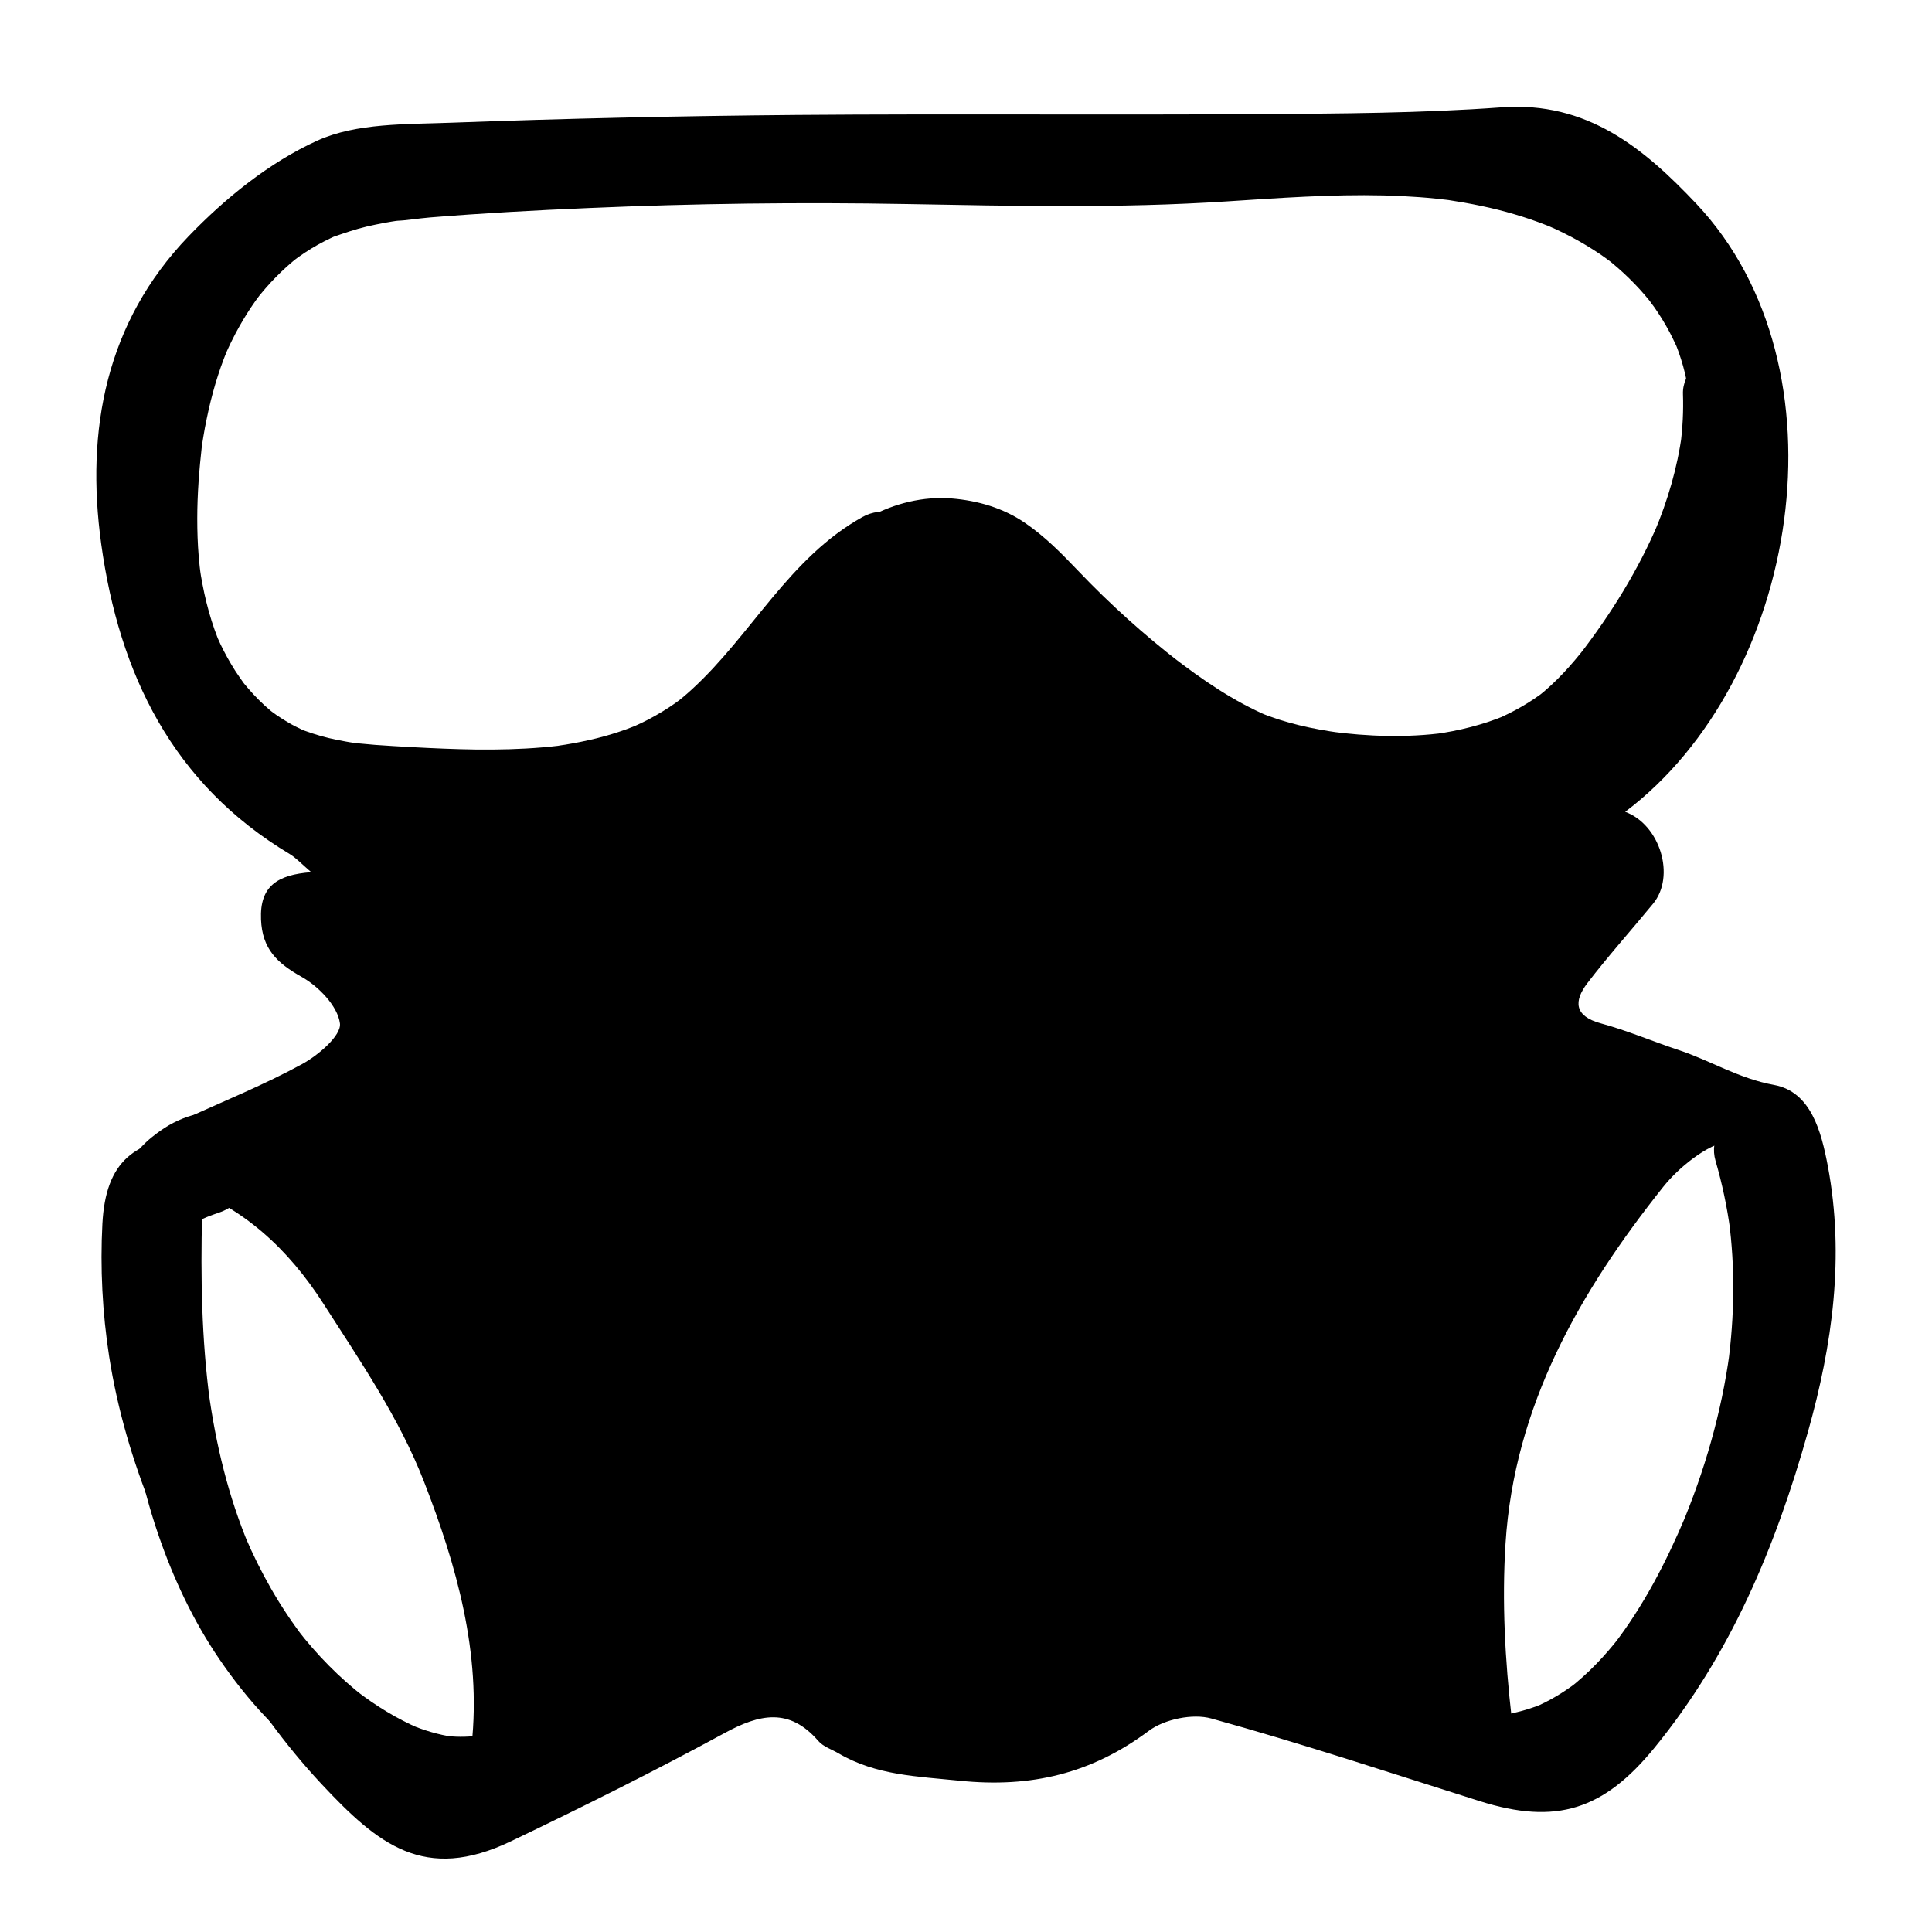 <?xml version="1.0" encoding="utf-8"?>
<!-- Generator: Adobe Illustrator 27.1.1, SVG Export Plug-In . SVG Version: 6.00 Build 0)  -->
<svg version="1.1" id="Слой_1" xmlns="http://www.w3.org/2000/svg" xmlns:xlink="http://www.w3.org/1999/xlink" x="0px" y="0px"
	 viewBox="0 0 2000 2000" style="enable-background:new 0 0 2000 2000;" xml:space="preserve">
<g>
	<path d="M1682.4,840.4c36.1,13.3,52.4,66.6,28.8,95.2c-22.6,27.5-46.4,54-68,82.2c-14.1,18.5-13.7,34.1,14.1,41.6
		c27.3,7.4,53.6,18.7,80.5,27.6c33.1,11,62.3,29.5,98.6,36.1c38.4,7,49,48.3,55.8,84.2c17.5,93.4,4.8,184.6-20.6,274.9
		c-33.4,118.6-79.9,230.5-159,327.2c-52.4,64.1-101.4,80.2-180.9,55.1c-92.4-29.2-184.4-59.7-277.7-85.5
		c-19.3-5.4-48.6,0.7-64.8,12.8c-59.2,44.2-121.9,59.2-195.8,51.6c-43.9-4.5-86.4-5.5-125.3-28.3c-7.1-4.2-15.9-6.9-21-12.9
		c-30-34.6-60.7-27.9-96.9-8.2c-72.7,39.5-146.8,76.4-221.3,112.1c-89.6,42.9-137.7,3.1-195.9-59.1c-38.3-40.9-71.8-87.7-100.5-136
		c-56.7-95.2-102.2-196.1-119.5-306.7c-7-45.2-9.4-91.8-7-137.5c3.4-64,32.4-88.7,98.7-90.6c-5-6.6-8.6-11.3-13.5-17.8
		c41-18.8,82.6-35.6,121.6-56.9c16.8-9.2,40.7-29.6,39.1-42.1c-2.3-17.9-22.1-38.3-39.7-48.2c-25.3-14.2-40.8-28.8-42-59.5
		c-1.4-34.2,16.8-46.2,52-48.8c-10.3-8.8-15.7-14.8-22.3-18.8c-121.4-72.7-176.5-186.5-195.1-320.8c-16.4-118.5,5-229.7,90.1-318.4
		c38.1-39.7,84-76.8,133.5-99.3c40.8-18.5,92.1-16.8,139-18.6c118.9-4.4,237.9-7,356.9-8c159.7-1.3,319.4,0.2,479.1-0.9
		c83.7-0.6,167.6-0.9,251-7c88.7-6.5,147.5,42.5,201.7,99.9C1916.2,381,1862.7,704.4,1682.4,840.4z M631,162.1c0,0.1,0,0.3,0,0.4
		c-46.5,0-93.1-2.2-139.5,0.4c-100.9,5.7-195.1,27.9-255.1,120.7c-20.9,32.4-54.4,64-58.4,98.7c-8.8,76.8-10.5,156.5,0,232.9
		c10.3,74.9,46.2,147,123.7,174.4c97.2,34.4,193.8,69.7,304.1,33.6c89-29.2,154.8-80.3,207.4-151.7c31.4-42.7,64.9-77.5,116.2-95.8
		c44.2-15.7,91.7-12.5,121.8,23.1c51.9,61.4,112.8,110.7,179.6,155.1c79.1,52.7,168.7,75.7,257.2,63.2
		c145.8-20.6,244.1-110.6,282.9-255.1c13.1-49,21-102.5,16.3-152.6c-7.9-83.7-63.3-140.9-127.2-192.6
		c-96-77.6-201.8-98.7-320.4-74.3c-43.9,9-88.8,18.2-133.3,18.6C1014.6,163.3,822.8,162.1,631,162.1z M166.2,1229.4
		c-10.1,30.3-23.8,54.7-25.5,79.8c-4.1,61.2-6,123.1,20.4,181.4c12.1,26.7,26,52.9,34.9,80.7c34.6,108.3,103.2,193.2,181.6,272.2
		c24.1,24.3,55.1,30.9,81,21.7c15.2-5.4,27.3-37.4,29.6-58.7c10.3-95.2-15.7-186.4-49.3-272.8c-25.3-65.2-66.1-124.9-104.2-184.3
		c-35.8-55.8-83.1-100.7-148.3-122.5c-21-7-39.4-7.7-53.1,21.5C145.8,1241.2,153.7,1236.6,166.2,1229.4z M1858.6,1300.2
		c0-17.9,1.6-35.9-0.3-53.6c-7-66.4-52.8-86.9-105.7-47.4c-11.3,8.4-22,18.4-30.8,29.4c-86.7,108.8-154.3,227-163.3,369.3
		c-3.8,59.9-0.5,120.9,6.4,180.6c4.9,42.5,39.5,52.3,72.8,25.8c14.8-11.8,31.3-22.6,43.1-37
		C1791.8,1631.5,1848,1474.3,1858.6,1300.2z M1026.4,999.5c-4.9,2.2-9.9,4.5-14.8,6.7c8.3,37.5,17.8,74.7,24.6,112.4
		c7.8,43.1,24.9,51.2,58.7,21.4c17.6-15.5,29.2-37.8,43.6-57c3.3-12.8-3.7-34.2-13.7-54.2c-4.1-8.2-14.3-17.6-22.3-18
		c-5.8-0.3-12.5,13-18.5,20.4c-7.4,9.1-14.5,18.4-21.7,27.6c-5.9-9.5-12-18.9-17.8-28.5C1038.3,1020.2,1032.4,1009.9,1026.4,999.5z
		 M1050,836.7c-3.2,1.3-6.5,2.6-9.7,3.9c-9.9,32.1-20.3,64.1-29.5,96.4c-2.5,8.9-2.8,19-1.3,28.1c0.9,5.5,7.2,13.9,11.4,14.2
		c5,0.3,13.4-6,15-11c3.8-12.3,3.1-25.9,6.7-38.3c3.1-10.4,9.7-19.7,14.8-29.5c8.3,7.4,18.1,13.8,24.5,22.6
		c6.1,8.4,6.9,20.7,13.1,29c9.1,12,21,21.9,31.7,32.7c3.1-2.6,6.2-5.2,9.3-7.7C1107.3,930.3,1078.7,883.5,1050,836.7z"/>
</g>
<g>
	<g>
		<path d="M1066.2,1126.5c-27.3-40.6-39.3-89.9-34-138.5c-3.4,1.4-6.8,2.8-10.2,4.2c8.8,11.1,13.8,24.9,14.6,39
			c0.4,7.7,12.4,7.7,12,0c-0.9-17.6-7.2-33.7-18.1-47.5c-3.6-4.6-9.7-0.2-10.2,4.2c-5.6,50.5,7.3,102.4,35.6,144.6
			C1060.1,1139,1070.5,1133,1066.2,1126.5L1066.2,1126.5z"/>
	</g>
</g>
<g>
	<g>
		<path d="M926.7,1116c3.6,15.4,10.3,30.7,20,43.3c3.7,6.3,8.8,11.3,15.1,15.1c4.8,3.1,10,4.7,15.6,5c13.9,1.9,24.8-2.6,35.3-11.6
			c42.3-36.1,78.9-78.9,109.2-125.5c-24.2,0-48.4,0-72.5,0c0.9,1.2,1.6,2.4,2.3,3.7c-1.4-3.3-2.8-6.7-4.2-10
			c0.7,1.8,1.2,3.6,1.6,5.5c-0.5-3.7-1-7.4-1.5-11.2c0.4,3.5,0.3,6.9-0.2,10.4c0.5-3.7,1-7.4,1.5-11.2c-2.9,17.8-9.5,35.4-15.2,52.5
			c-6,18.2-12.6,36.1-19.6,53.9c-0.5,3.7-1,7.4-1.5,11.2c-0.2,5.8,1,11.2,3.6,16.2c3.4,8.1,9.2,15.9,17.2,20.1
			c16,8.5,38,7.5,50.9-6.6c28.7-31.5,57.4-62.9,86.1-94.4c7.5-8.2,12.3-18.4,12.3-29.7c0-10.3-4.6-22.6-12.3-29.7
			c-17.5-16.1-41.9-15.7-59.4,0c-25.7,23.1-52.3,45.2-79.6,66.4c2.8-2.2,5.7-4.4,8.5-6.6c-10.5,8.1-21,16-31.7,23.7
			c-9.1,6.6-16.2,13.9-19.3,25.1c-2.8,10.1-1.5,23.4,4.2,32.4c12.5,19.4,36.9,26.5,57.5,15.1c38.6-21.6,76.2-44.8,112.7-69.7
			c9.9-6.7,20.2-13.5,28.5-22.1c4.8-5,9.4-10.6,12.8-16.6c5.8-10.2,8-19.3,9.1-30.7c1.4-14-3.2-30-10.9-41.8
			c-8.2-12.5-18.6-22.6-31.4-30.4c-18.8-11.5-40.7-16.3-60.9-24.7c3.3,1.4,6.7,2.8,10,4.2c-6.4-2.8-12.6-6-18.2-10.2
			c2.8,2.2,5.7,4.4,8.5,6.6c-3.7-2.9-7-6.1-9.9-9.8c2.2,2.8,4.4,5.7,6.6,8.5c-3.1-4.1-5.5-8.6-7.5-13.3c1.4,3.3,2.8,6.7,4.2,10
			c-5.5-13.6-7-28.3-9.7-42.6c-1.3-7-2.9-14-5.4-20.7c-2.3-6.2-4.8-12.4-7.9-18.3c-3.2-6.1-7.7-11.3-11.9-16.7
			c-8.9-11.4-27.8-14.4-40.9-10.8c-13.9,3.8-25.7,15.2-29.3,29.3c-14,54.3-24.8,109.4-32.4,165c27.5,3.7,55,7.4,82.5,11.2
			c0.1-47.6,1.9-95.2,5.3-142.7c-28,0-56,0-84,0c3,55.6,10.4,111.2,22.1,165.7c1.4,6.5,6.1,13.9,10.8,18.5
			c6.6,6.6,15,10.3,24.1,11.6c16.8,2.3,32.9-5.6,41.8-20.1c21.5-34.9,21.1-75.8,26.3-115.1c-0.5,3.7-1,7.4-1.5,11.2
			c1.7-12.6,4.3-25.1,9.3-36.9c-1.4,3.3-2.8,6.7-4.2,10c2.3-5.4,5.1-10.5,8.5-15.3c-19.2,5-38.3,10-57.5,15.1
			c6.9,4.3,13.6,8.9,20,13.9c-2.8-2.2-5.7-4.4-8.5-6.6c15.8,12.3,30,26.6,42.3,42.4c-2.2-2.8-4.4-5.7-6.6-8.5
			c6.9,9,13.2,18.5,18.7,28.4c12.1-21.1,24.2-42.1,36.3-63.2c-74.7-3.7-151,8.1-220.9,34.7c-10.5,4-19.3,9.3-25.1,19.3
			c-5.3,9-7.5,22.3-4.2,32.4c3.3,10.2,9.6,20,19.3,25.1c9.5,5,21.9,8.2,32.4,4.2c37.1-14.1,75.8-23.9,115.1-29.3
			c-3.7,0.5-7.4,1-11.2,1.5c31.4-4.2,63-5.5,94.7-3.9c14.6,0.7,29.1-8.5,36.3-20.8c7.7-13.1,7.4-29.2,0-42.4
			c-22.9-40.8-56.4-75.1-96.1-99.8c-8.7-5.4-22.5-7.4-32.4-4.2c-10.9,3.5-18.6,9.9-25.1,19.3c-23.7,34.4-23,77.3-28.2,117
			c0.5-3.7,1-7.4,1.5-11.2c-1.7,12.7-4.3,25.3-9.1,37.2c1.4-3.3,2.8-6.7,4.2-10c-1.9,4.5-4.1,8.9-6.7,13c25.6,3.3,51.2,6.7,76.8,10
			c-5.3-24.8-9.7-49.8-13.1-74.9c0.5,3.7,1,7.4,1.5,11.2c-3.5-26.4-6-53-7.4-79.6c-0.6-11.1-4.3-21.7-12.3-29.7
			c-7.3-7.3-19.2-12.8-29.7-12.3c-10.9,0.5-22.1,4.1-29.7,12.3c-7.8,8.5-11.5,18.1-12.3,29.7c-3.4,47.5-5.2,95.1-5.3,142.7
			c-0.1,21,16,38.5,36.4,41.2c9,1.2,19,0.1,26.8-5c8.5-5.5,17.9-14.6,19.3-25.1c7.6-55.6,18.5-110.7,32.4-165
			c-23.4,6.2-46.8,12.4-70.2,18.5c0.3,0.4,0.6,0.7,0.9,1.1c-2.2-2.8-4.4-5.7-6.6-8.5c2.8,3.8,5,7.8,6.9,12.1
			c-1.4-3.3-2.8-6.7-4.2-10c5.3,12.9,7.1,26.8,9.5,40.4c2.9,16.3,7.5,33.4,16.9,47.2c11.4,16.6,26.4,29.3,44.8,37.4
			c15.8,6.9,32.3,11.6,48.1,18.3c-3.3-1.4-6.7-2.8-10-4.2c6.2,2.7,12.3,5.8,17.7,9.8c-2.8-2.2-5.7-4.4-8.5-6.6
			c3.6,2.8,6.8,6,9.7,9.5c-2.2-2.8-4.4-5.7-6.6-8.5c2.1,2.8,3.8,5.7,5.1,8.9c-1.4-3.3-2.8-6.7-4.2-10c0.8,2.3,1.4,4.5,1.8,6.9
			c-0.5-3.7-1-7.4-1.5-11.2c0.3,2.4,0.2,4.8-0.1,7.2c0.5-3.7,1-7.4,1.5-11.2c-0.4,2.4-1.1,4.7-2.1,6.9c1.4-3.3,2.8-6.7,4.2-10
			c-1.3,2.6-2.8,5-4.6,7.3c2.2-2.8,4.4-5.7,6.6-8.5c-3.2,3.9-6.9,7.2-10.9,10.3c2.8-2.2,5.7-4.4,8.5-6.6
			c-19.1,14.6-40,27.3-60.4,40.1c-21.2,13.3-42.7,26-64.5,38.1c14.1,24.2,28.3,48.4,42.4,72.5c41.5-30.2,81.6-62.4,119.8-96.7
			c-19.8-19.8-39.6-39.6-59.4-59.4c-28.7,31.5-57.4,62.9-86.1,94.4c23.4,13.6,46.8,27.2,70.2,40.9c9.1-22.8,17.3-46,24.6-69.4
			c3.4-10.9,7.2-22,9.5-33.2c1.6-7.7,3.1-16,2.5-23.9c-0.7-10.9-3.2-22.8-9.7-31.8c-3.7-6.3-8.8-11.3-15.1-15.1
			c-6.6-3.8-13.6-5.7-21.2-5.7c-15.3,0-28.1,8.2-36.3,20.8c-8.3,12.8-17.1,25.2-26.3,37.2c2.2-2.8,4.4-5.7,6.6-8.5
			c-22.6,29.1-48.2,55.9-76.2,79.8c22,2.8,44,5.7,66,8.5c-4.5-5.8-8.2-12.1-11.1-18.8c1.4,3.3,2.8,6.7,4.2,10
			c-1.9-4.7-3.5-9.5-4.6-14.4c-5-21.4-30.7-36.1-51.7-29.3C933.7,1071.5,921.3,1093,926.7,1116L926.7,1116z"/>
	</g>
</g>
<g>
	<g>
		<path d="M127.8,1224.3c-0.2,3.9-0.4,7.8-0.7,11.7c-0.4,6.5,5.8,12,12,12c7.2,0,11.2-5.5,12-12c0.2-1.8,2.4-6.4,4-8.4
			c2.6-3.2,5.9-5.2,9-6.3c-4.5-5.9-9-11.8-13.6-17.6c-2.1,4.7-5.1,8.9-9.7,10.7c4.5,5.9,9,11.8,13.6,17.6c4.7-6.7,11.2-11.5,18.5-15
			c-5.5-5.5-10.9-10.9-16.4-16.4c-3.5,4.9-6.9,9.8-10.4,14.7c-5.7,8.1,4,21.5,13.6,17.6c15.8-6.4,31.6-12.8,47.3-19.2
			c6-2.4,10.2-8,8.4-14.8c-1.6-5.7-8.7-10.8-14.8-8.4c-15.8,6.4-31.6,12.8-47.3,19.2c4.5,5.9,9,11.8,13.6,17.6
			c3.5-4.9,6.9-9.8,10.4-14.7c3-4.3,1.7-11-1.9-14.5c-4-4-9.7-4.2-14.5-1.9c-11.1,5.4-20.1,13.6-27.1,23.6
			c-5.8,8.2,4,21.3,13.6,17.6c10.5-4,19.5-11.2,24.1-21.7c2-4.5,2.3-9.2-0.9-13.3c-2.9-3.6-8-5.8-12.6-4.3
			c-17.4,5.5-28.4,20-30.7,37.8c8,0,16,0,24,0c0.2-3.9,0.4-7.8,0.7-11.7c0.4-6.5-5.8-12-12-12C133,1212.3,128.1,1217.8,127.8,1224.3
			L127.8,1224.3z"/>
	</g>
</g>
<g>
	<g>
		<path d="M1256.1,158.8c84.8-1.5,169.6-4.9,254.3-8.9c23-1.1,46.3-1.7,69.1,2.4c0.5-3.9,1.1-7.9,1.6-11.8
			c-16.7,0.7-33.4,0.9-50.1-0.9c-16.9-1.9-33.5-5.8-50.4-7.9c-33.3-4.1-67-4.1-100.5-3.2c-18.8,0.5-38.1,0.2-56.7,3.4
			c-6.9,1.2-4.9,11.5,1.6,11.8c43,1.9,86-0.2,128.9-2.4c0-4,0-8,0-12c-46.4,5.2-93.4-0.8-139.5,7.3c-6.7,1.2-5,11.8,1.6,11.8
			c24.5-0.2,48.9-1.5,73.3-3.8c7.6-0.7,7.7-12.7,0-12c-24.4,2.3-48.8,3.6-73.3,3.8c0.5,3.9,1.1,7.9,1.6,11.8c45-8,91-1.8,136.3-6.9
			c7.5-0.8,7.9-12.4,0-12c-42.9,2.2-85.9,4.3-128.9,2.4c0.5,3.9,1.1,7.9,1.6,11.8c16.3-2.7,33.1-2.4,49.6-2.8
			c16.6-0.5,33.3-0.8,49.9-0.5c16.6,0.3,33.2,1.2,49.7,3c16.6,1.9,32.9,5.5,49.5,7.7c18.5,2.5,37.2,2.4,55.9,1.6
			c6.4-0.3,8.6-10.5,1.6-11.8c-41.3-7.4-84-2.1-125.6-0.3c-42.8,1.9-85.6,3.5-128.4,4.7c-24.2,0.7-48.4,1.2-72.7,1.7
			C1248.4,146.9,1248.3,158.9,1256.1,158.8L1256.1,158.8z"/>
	</g>
</g>
<g>
	<g>
		<path d="M1775.9,1201.6c6.9,23.7,12,47.9,15.3,72.4c-0.5-3.7-1-7.4-1.5-11.2c6.6,49.6,5.8,99.8-0.8,149.4c0.5-3.7,1-7.4,1.5-11.2
			c-8.4,61.6-25.8,121.7-49.9,179c1.4-3.3,2.8-6.7,4.2-10c-19.7,46.6-43.2,92.3-74.2,132.5c2.2-2.8,4.4-5.7,6.6-8.5
			c-15.5,20-32.9,38.4-52.9,53.9c2.8-2.2,5.7-4.4,8.5-6.6c-13.7,10.5-28.5,19.4-44.4,26.2c3.3-1.4,6.7-2.8,10-4.2
			c-10.6,4.4-21.4,7.8-32.6,10.2c-9.9,2.1-20.1,10.7-25.1,19.3c-5.3,9-7.5,22.3-4.2,32.4c3.3,10.2,9.6,20,19.3,25.1
			c10.3,5.5,20.9,6.7,32.4,4.2c97.9-20.6,163.9-108.8,206.6-193.1c48-95,79.1-199.1,83.3-305.9c2.3-59.1-4.4-119.4-21-176.2
			c-3-10.2-10-19.7-19.3-25.1c-9-5.3-22.3-7.5-32.4-4.2C1783.9,1156.9,1769.3,1179,1775.9,1201.6L1775.9,1201.6z"/>
	</g>
</g>
<g>
	<g>
		<path d="M125.2,1257.3c-2.8,110.7,2.3,224.9,38.4,330.5c15.6,45.7,36.4,90.1,63.6,129.9c14.2,20.8,30,40.9,47.3,59.2
			c17.3,18.4,36.5,34.6,56.8,49.7c24.2,18,50.6,32.3,78.9,42.9c32.7,12.2,67.8,15.3,102.1,8.6c9.9-1.9,20.2-10.9,25.1-19.3
			c5.3-9,7.5-22.3,4.2-32.4c-3.3-10.2-9.6-20-19.3-25.1c-10.4-5.5-20.8-6.5-32.4-4.2c-2.3,0.4-4.5,0.8-6.8,1.2
			c3.7-0.5,7.4-1,11.2-1.5c-12,1.6-24,1.4-36-0.2c3.7,0.5,7.4,1,11.2,1.5c-15.6-2.3-30.6-6.8-45.1-12.9c3.3,1.4,6.7,2.8,10,4.2
			c-23.5-10-45.4-23.6-65.6-39.1c2.8,2.2,5.7,4.4,8.5,6.6c-26.1-20.2-49.3-43.9-69.5-70c2.2,2.8,4.4,5.7,6.6,8.5
			c-24.7-32.2-44.8-67.7-60.7-105c1.4,3.3,2.8,6.7,4.2,10c-21.6-51.3-34.6-105.6-42.1-160.6c0.5,3.7,1,7.4,1.5,11.2
			c-8.6-64.2-9.7-129-8.1-193.7c0.6-22-19.7-43-42-42C143.9,1216.4,125.8,1233.8,125.2,1257.3L125.2,1257.3z"/>
	</g>
</g>
<g>
	<g>
		<path d="M189.8,1269.7c4.9-7.9,10-15.7,15.6-23.1c-2.2,2.8-4.4,5.7-6.6,8.5c5.6-7.2,11.8-13.9,19-19.5c-2.8,2.2-5.7,4.4-8.5,6.6
			c4.5-3.3,9.1-6.1,14.2-8.2c-3.3,1.4-6.7,2.8-10,4.2c6.9-2.7,14-4.2,21.3-5.2c-3.7,0.5-7.4,1-11.2,1.5
			c66.2-8.7,133-14.4,199.5-19.6c11.3-0.9,21.5-4.1,29.7-12.3c7.3-7.3,12.8-19.2,12.3-29.7c-0.5-10.9-4.1-22.1-12.3-29.7
			c-7.8-7.2-18.7-13.2-29.7-12.3c-42.3,3.3-84.6,7.2-126.8,11.5c-21.1,2.2-42.2,4.5-63.3,7c-12.9,1.5-26.4,2.4-38.7,6.6
			c-14.4,5-25.3,11.7-37.1,21.2c-16.7,13.4-28.8,32.3-40,50.2c-11.7,18.6-4.5,47.1,15.1,57.5C153,1295.7,177.3,1289.6,189.8,1269.7
			L189.8,1269.7z"/>
	</g>
</g>
<g>
	<g>
		<path d="M200.9,1266.2c5.4-2.8,10.9-5.4,16.5-7.8c-3.3,1.4-6.7,2.8-10,4.2c6.2-2.6,12.4-5,18.8-7.1c10.4-3.5,19.5-9.7,25.1-19.3
			c5.3-9,7.5-22.3,4.2-32.4c-3.3-10.2-9.6-20-19.3-25.1c-3.3-1.4-6.7-2.8-10-4.2c-7.4-2-14.9-2-22.3,0
			c-21.9,3.6-42.2,15.3-58.3,30.3c-16.2,14.9-16.3,44.5,0,59.4c17.3,15.9,42.1,15.9,59.4,0c1.6-1.5,3.2-2.8,4.9-4.2
			c-2.8,2.2-5.7,4.4-8.5,6.6c5.6-4.3,11.5-7.8,18-10.5c-3.3,1.4-6.7,2.8-10,4.2c5.5-2.2,11.1-3.8,17-4.8c-7.4-27-14.9-54-22.3-81
			c-15.5,5.2-30.8,11.6-45.4,19.1c-9.1,4.7-16.6,15.5-19.3,25.1c-2.8,10.1-1.5,23.4,4.2,32.4C156.3,1271.1,180,1277,200.9,1266.2
			L200.9,1266.2z"/>
	</g>
</g>
<g>
	<g>
		<path d="M1832.1,416.7c-3.2-100.9-68.3-189.9-154.3-238.9c-95.3-54.3-208.1-62.9-315.5-58.6c-56.6,2.3-113,7.5-169.6,9.5
			c-57.2,2-114.4,1.3-171.6,0.2c-114.5-2.2-228.9-3.6-343.3,0c-57.2,1.8-114.4,4.5-171.5,8.1c-55.1,3.5-112.5,4.9-165.7,21.1
			c-103,31.3-171.5,121.1-200.1,221.8c-14.9,52.4-20.8,108.5-20.2,162.9c0.6,57.2,10.6,114,35.2,165.9c21,44.3,54.8,83.6,96.6,109.4
			c48.6,30,105.9,35.4,161.7,38.6c97.7,5.7,199,8.1,289.7-34.2c42.1-19.7,77.2-51,107.2-86.1c27.5-32.2,52-67.2,82.4-96.8
			c3.7-3.6,7.4-7,11.2-10.4c1.8-1.6,3.6-3.1,5.4-4.6c2.4-2,10-7.3-0.2,0c8.4-6,16.7-11.8,25.7-16.8c19.2-10.7,27.2-38.6,15.1-57.5
			c-12.5-19.4-36.9-26.6-57.5-15.1C817,577.4,778.5,656.4,716.5,713.4c-3.5,3.2-7.1,6.4-10.8,9.4c-1.1,0.9-9,7.2-3.2,2.7
			c5.6-4.4-2.3,1.6-3.8,2.6c-8.8,6.2-18,11.7-27.5,16.7c-4.9,2.6-9.9,4.9-15,7.2c-7,3.2,7.8-3,0.6-0.3c-2.8,1.1-5.5,2.2-8.3,3.2
			c-10,3.6-20.3,6.7-30.6,9.3c-10.9,2.7-21.9,4.9-32.9,6.7c-2.6,0.4-5.2,0.7-7.7,1.2c-0.3,0.1,9.4-1.2,4.7-0.6
			c-1.3,0.1-2.6,0.3-3.9,0.5c-5.7,0.7-11.3,1.2-17,1.7c-22.5,1.9-45.1,2.4-67.7,2.2c-22.6-0.3-45.1-1.3-67.6-2.5
			c-12.4-0.7-24.9-1.4-37.3-2.3c-5.9-0.5-11.8-1-17.8-1.6c-1.6-0.2-11.1-1.4-4.7-0.5c6,0.9,0.9,0.1-0.3-0.1
			c-2.4-0.4-4.9-0.7-7.3-1.2c-12.1-2.1-24.1-4.8-35.7-8.7c-2.8-0.9-5.5-2-8.3-2.9c-7.6-2.7,5.9,2.9-0.4-0.1
			c-5.2-2.5-10.4-5-15.3-7.9c-4.3-2.5-8.4-5.1-12.5-7.9c-2-1.4-3.9-3-6-4.3c-0.3-0.2,7.1,5.7,3.6,2.8c-1.2-1.1-2.5-2.1-3.8-3.1
			c-8.2-6.9-15.8-14.5-22.8-22.6c-1.6-1.9-3.2-3.8-4.8-5.7c-0.8-1-1.5-2-2.3-2.9c-0.2-0.2,5.4,7.3,2.8,3.6
			c-3.1-4.4-6.3-8.8-9.2-13.3c-5.8-9.1-11.1-18.6-15.7-28.3c-1.1-2.2-1.9-4.6-3.1-6.8c-0.2-0.3,3.5,8.6,1.8,4.3
			c-0.5-1.2-0.9-2.3-1.4-3.5c-2.3-5.9-4.4-11.8-6.3-17.9c-3.9-12.4-7-25-9.4-37.7c-0.6-2.9-1.1-5.9-1.6-8.8
			c-0.3-1.6-1.6-11.1-0.8-4.8c0.9,6.4-0.3-3.2-0.5-4.8c-0.4-3.5-0.7-7-1-10.5c-1.1-13-1.5-26-1.5-39.1c0-25.3,2-50.4,4.8-75.5
			c0.5-4.8-0.5,3.9-0.5,3.9c0.3-1.4,0.4-2.9,0.6-4.4c0.4-2.9,0.9-5.8,1.4-8.7c1-6.3,2.2-12.5,3.5-18.7c2.5-12.4,5.6-24.7,9.2-36.9
			c1.7-5.6,3.5-11.1,5.4-16.6c1-2.8,2-5.5,3-8.2c0.5-1.4,1-2.7,1.6-4.1c0.4-1.1,3.1-7.3,0.6-1.7c-2.6,5.8,2-4.5,2.6-5.7
			c1.2-2.7,2.5-5.3,3.8-7.9c2.4-4.9,4.9-9.7,7.6-14.4c5.1-9.1,10.7-18,16.8-26.6c1.1-1.6,6.9-9.1,2.7-3.8c-4.2,5.3,1.2-1.4,2.2-2.7
			c3.5-4.2,7-8.3,10.7-12.3c7.1-7.6,14.6-14.9,22.6-21.6c1.3-1.1,2.6-2.1,3.9-3.2c3.4-3-3.8,2.9-3.6,2.7c2.1-1.4,4-3,6-4.4
			c4.4-3.1,8.9-6.1,13.5-8.9c4.3-2.6,8.6-5,13.1-7.3c2.2-1.1,4.5-2.2,6.7-3.3c1.1-0.5,2.3-1,3.4-1.6c7.1-3.3-5.6,2-0.7,0.3
			c11.5-4,22.7-7.9,34.6-10.7c5.7-1.3,11.3-2.5,17.1-3.6c2.9-0.5,5.7-1,8.6-1.5c1.9-0.3,3.8-0.6,5.8-0.9c5.6-0.9-0.1,0.2-2.5,0.3
			c12.1-0.6,24.3-2.7,36.4-3.7c54.3-4.4,108.7-7.4,163.1-9.7c110-4.8,220.2-6.2,330.3-4.2c110.6,2,220.7,4.5,331.1-2.7
			c54.3-3.5,108.6-7.5,163-6.2c12.3,0.3,24.5,0.9,36.8,1.8c5.6,0.4,11.3,0.9,16.9,1.5c3.3,0.3,6.6,0.7,9.9,1.1
			c1.4,0.2,2.8,0.4,4.2,0.5c5.8,0.7-8.5-1.3-2.7-0.4c23.8,3.6,47.3,8.2,70.4,15.1c11.2,3.3,22.3,7.1,33.2,11.4c1.4,0.6,10,4,4.1,1.6
			c-5.8-2.4,3.4,1.6,5.2,2.4c5.5,2.6,11,5.3,16.3,8.1c10,5.3,19.8,11.2,29.2,17.5c2,1.4,4.1,2.8,6.1,4.3c1.1,0.8,9.4,7,3.7,2.6
			c-5.4-4.2,1.3,1.1,2.5,2.1c2.2,1.8,4.4,3.7,6.6,5.6c7.8,6.8,15.2,14.1,22.2,21.7c3.6,4,7.1,8,10.5,12.2c0.8,1,1.5,1.9,2.3,2.9
			c2.9,3.5-3-3.9-2.8-3.6c1.5,2.4,3.4,4.7,5.1,7c5.9,8.4,11.3,17.2,16.1,26.2c2.5,4.7,4.7,9.5,7,14.3c2,4.1-1.9-4.8-1.8-4.4
			c0.4,1.1,0.9,2.3,1.4,3.4c1,2.6,2.1,5.3,3,8c3.2,9.2,5.9,18.6,7.8,28.2c0.6,2.8,1,5.6,1.5,8.4c0.9,4.6-0.7-5.6-0.6-5.1
			c0.1,1.2,0.3,2.4,0.4,3.6c0.6,5.3,0.9,10.6,1.1,15.9c0.7,21.9,18.8,43,42,42C1812.2,457.7,1832.8,440.2,1832.1,416.7L1832.1,416.7
			z"/>
	</g>
</g>
<g>
	<g>
		<path d="M942.2,607.7c3.3-1.8,6.7-3.4,10.2-4.9c-3.3,1.4-6.7,2.8-10,4.2c9-3.7,18.3-6.3,28-7.7c-3.7,0.5-7.4,1-11.2,1.5
			c10.7-1.4,21.5-1.4,32.2,0c-3.7-0.5-7.4-1-11.2-1.5c9.6,1.4,19,3.9,28,7.7c-3.3-1.4-6.7-2.8-10-4.2c9.8,4.2,18.7,9.8,27.2,16.2
			c-2.8-2.2-5.7-4.4-8.5-6.6c13.7,10.7,25.7,23.3,37.6,35.9c12.7,13.3,25.7,26.3,39.1,38.9c29.3,27.5,60.5,53,92.9,76.9
			c31.4,23.1,64.4,42.7,100.8,56.9c36.5,14.3,76.5,19.8,115.4,23.1c69.6,6,142-2.4,204.8-34.5c32.5-16.6,60.7-41,84-68.9
			c24.4-29.4,46.6-61.1,65.9-94.1c38-65,65-137.4,68.6-213.1c0.4-8.5,0.4-17.1,0.2-25.6c-0.4-11-4.4-21.8-12.3-29.7
			c-7.3-7.3-19.2-12.8-29.7-12.3c-10.9,0.5-22.1,4.1-29.7,12.3c-7.4,8.1-12.7,18.5-12.3,29.7c0.6,17.6-0.3,35.2-2.6,52.7
			c0.5-3.7,1-7.4,1.5-11.2c-4.7,35-14.8,69-28.5,101.6c1.4-3.3,2.8-6.7,4.2-10c-20.7,48.9-49.1,94.5-81.4,136.4
			c2.2-2.8,4.4-5.7,6.6-8.5c-14.9,19.3-31.3,37.5-50.5,52.6c2.8-2.2,5.7-4.4,8.5-6.6c-15.7,12.1-32.8,21.9-51,29.7
			c3.3-1.4,6.7-2.8,10-4.2c-23.7,9.9-48.7,16.1-74.1,19.6c3.7-0.5,7.4-1,11.2-1.5c-39.6,5.3-79.9,4-119.4-1.3
			c3.7,0.5,7.4,1,11.2,1.5c-29-4-57.5-10.1-84.6-21.4c3.3,1.4,6.7,2.8,10,4.2c-36.4-15.5-69-38-100.2-62.1c2.8,2.2,5.7,4.4,8.5,6.6
			c-37.4-28.9-72.6-60.6-105.2-94.8c-17.3-18.1-34.5-35.7-55.3-49.9c-22.6-15.5-48.9-23.1-75.9-25.3c-29.3-2.4-59.5,5.1-85.1,19.1
			c-19.3,10.5-27.1,38.8-15.1,57.5C897.4,612.3,921.5,619,942.2,607.7L942.2,607.7z"/>
	</g>
</g>
</svg>
